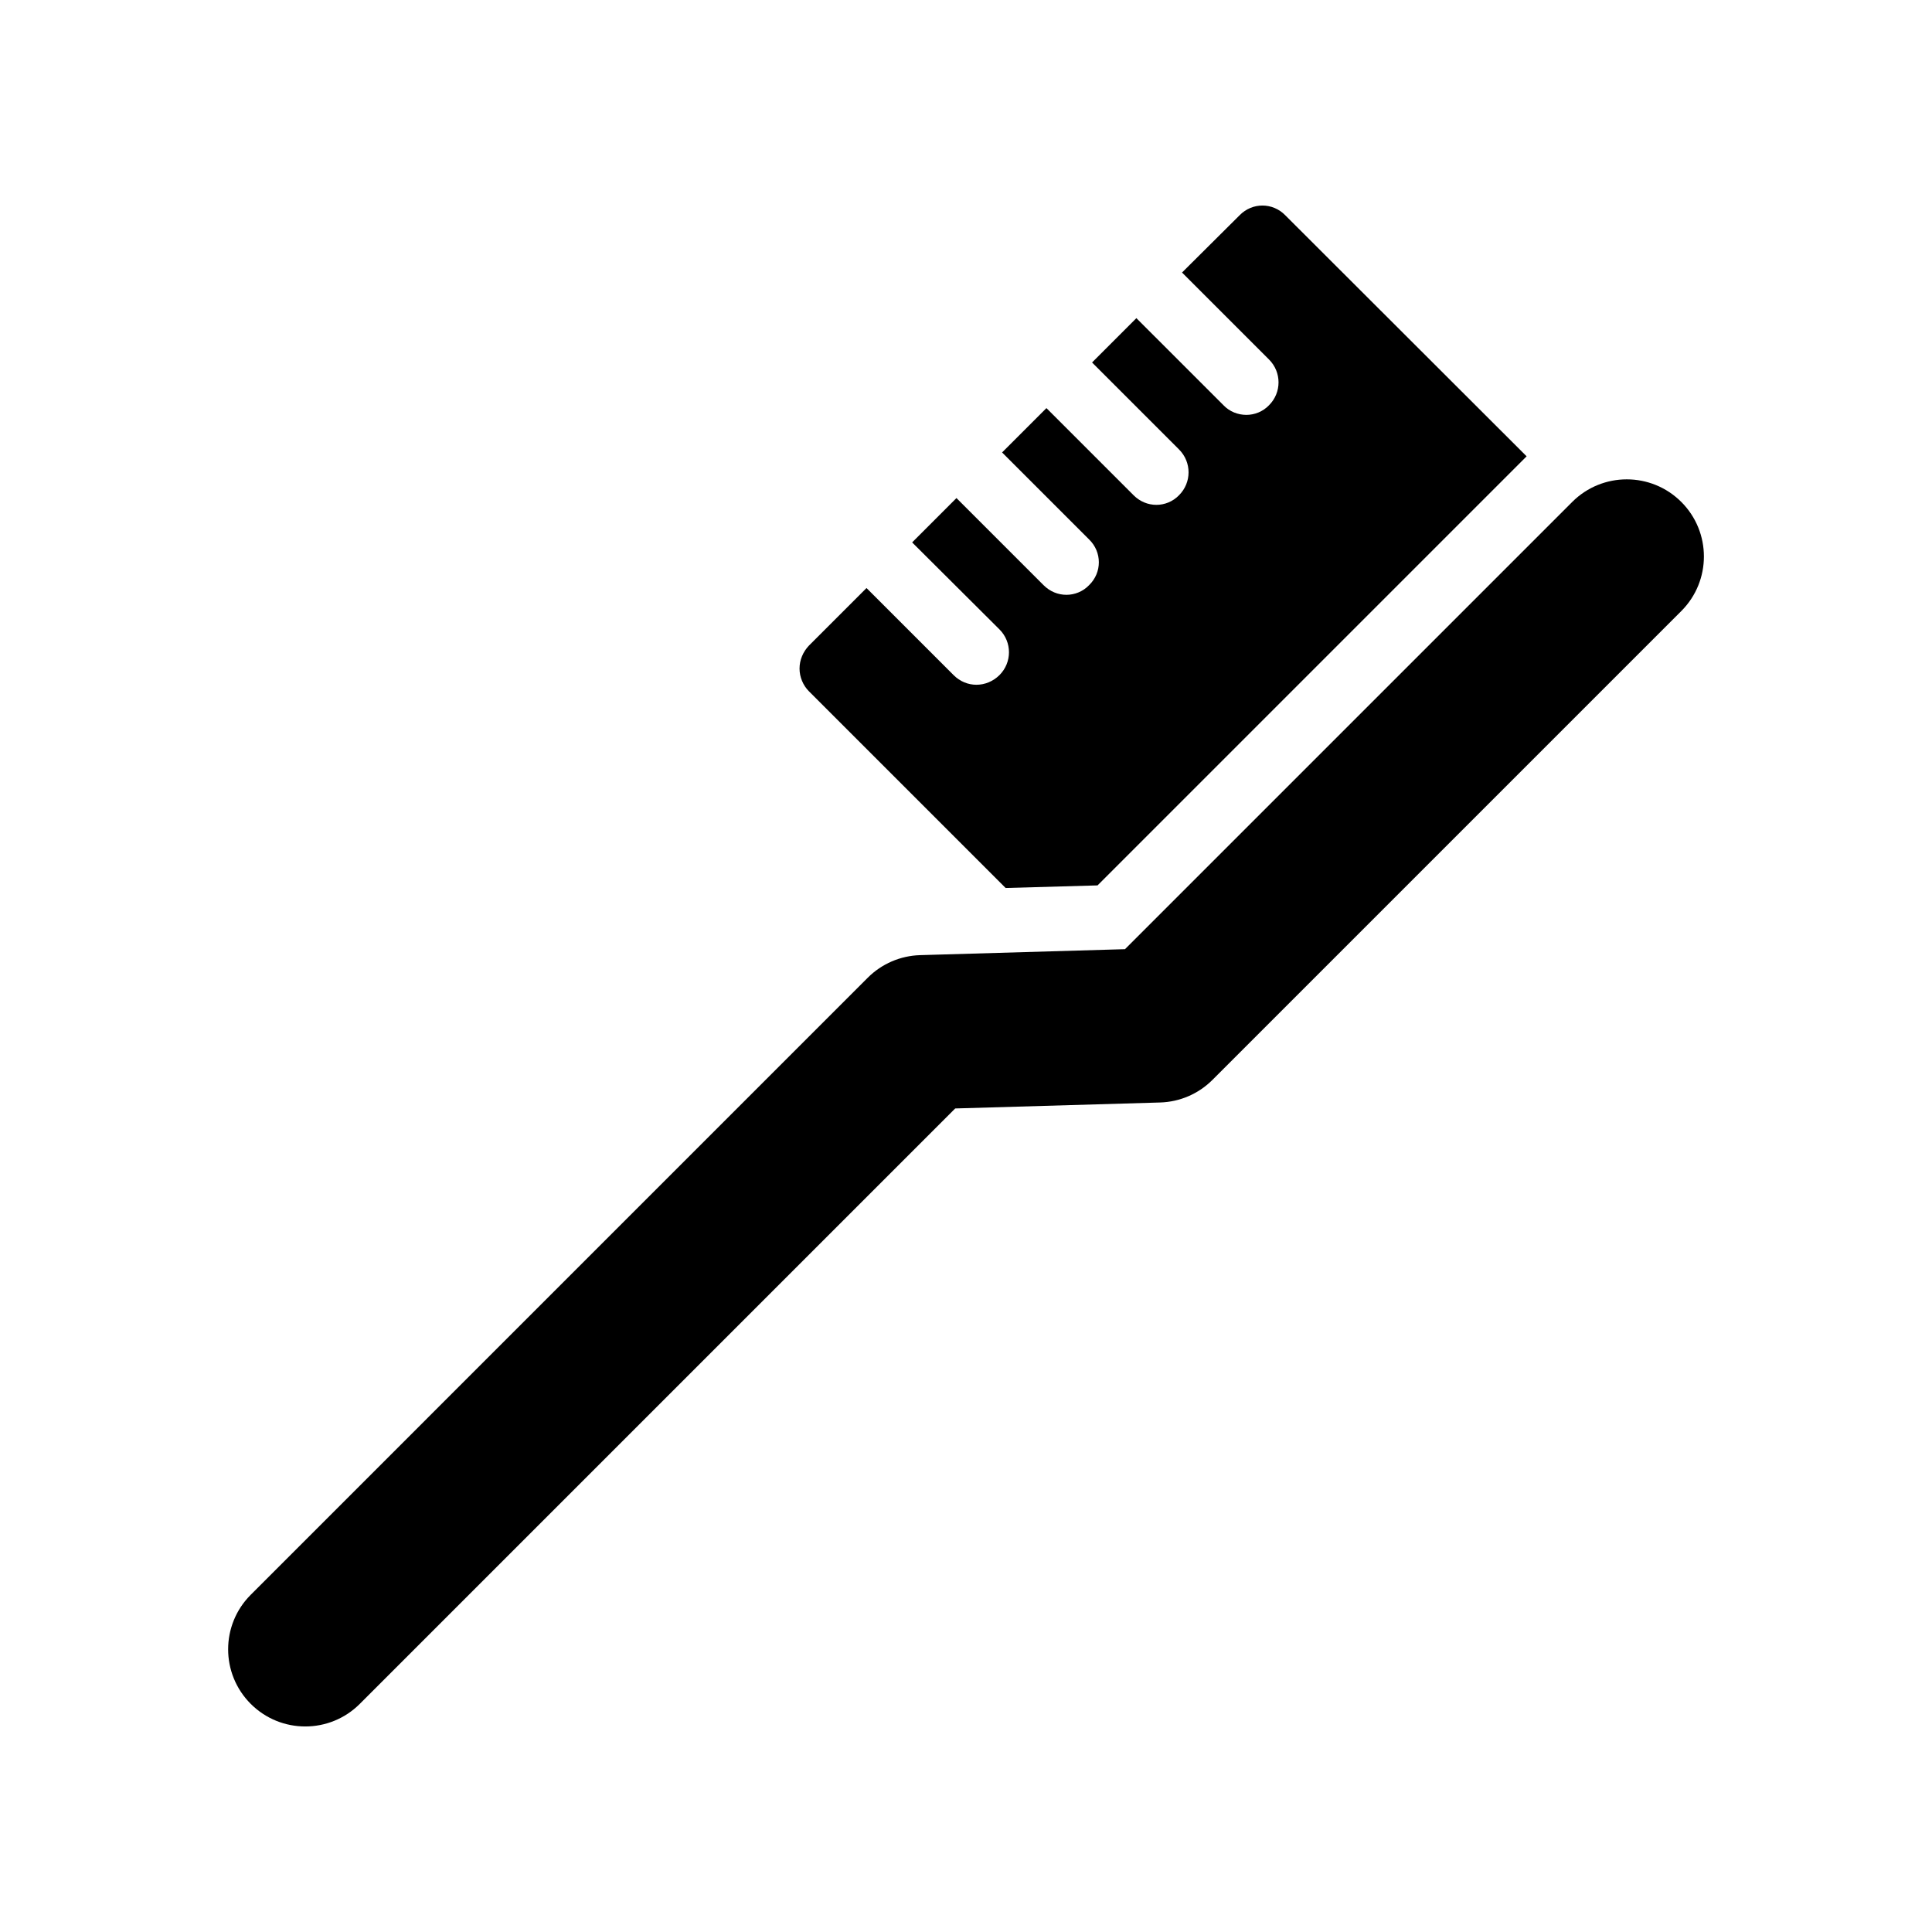 <?xml version="1.0" encoding="UTF-8"?>
<!-- Uploaded to: SVG Repo, www.svgrepo.com, Generator: SVG Repo Mixer Tools -->
<svg fill="#000000" width="800px" height="800px" version="1.1" viewBox="144 144 512 512" xmlns="http://www.w3.org/2000/svg">
 <g>
  <path d="m589.56 277.02c-7.984-7.984-20.926-7.981-28.906 0l-118.52 118.52-54.309 1.582c-5.207 0.156-10.172 2.293-13.859 5.981l-163.52 163.53c-7.984 7.984-7.984 20.922 0 28.91 7.984 7.984 20.926 7.981 28.906 0l157.79-157.79 54.309-1.582c5.207-0.156 10.172-2.293 13.855-5.981l124.26-124.26c7.981-7.981 7.981-20.922 0-28.906z"/>
  <path d="m402.79 325.47c-2.231 0-4.375-0.855-6.09-2.57l-23.066-23.066-15.266 15.262c-1.543 1.629-2.484 3.773-2.484 6.09 0 2.231 0.941 4.461 2.484 6.004l52.137 52.137 24.355-0.688 113.71-113.71-63.969-63.887c-3.344-3.43-8.746-3.43-12.09 0l-15.262 15.18 23.066 23.066c3.344 3.344 3.344 8.746 0 12.09-1.629 1.715-3.859 2.57-6.004 2.57-2.231 0-4.461-0.855-6.09-2.57l-23.07-23.066-11.746 11.75 23.066 23.066c3.344 3.344 3.344 8.746 0 12.09-1.629 1.715-3.859 2.574-6.004 2.574-2.231 0-4.375-0.859-6.086-2.574l-23.066-23.066-11.75 11.75 23.066 23.066c3.43 3.344 3.43 8.746 0 12.09-1.629 1.715-3.859 2.574-6.004 2.574-2.231 0-4.375-0.855-6.09-2.574l-23.066-23.066-11.746 11.75 23.152 23.066c3.344 3.344 3.344 8.746 0 12.09-1.715 1.711-3.941 2.57-6.086 2.57z"/>
 </g>
</svg>